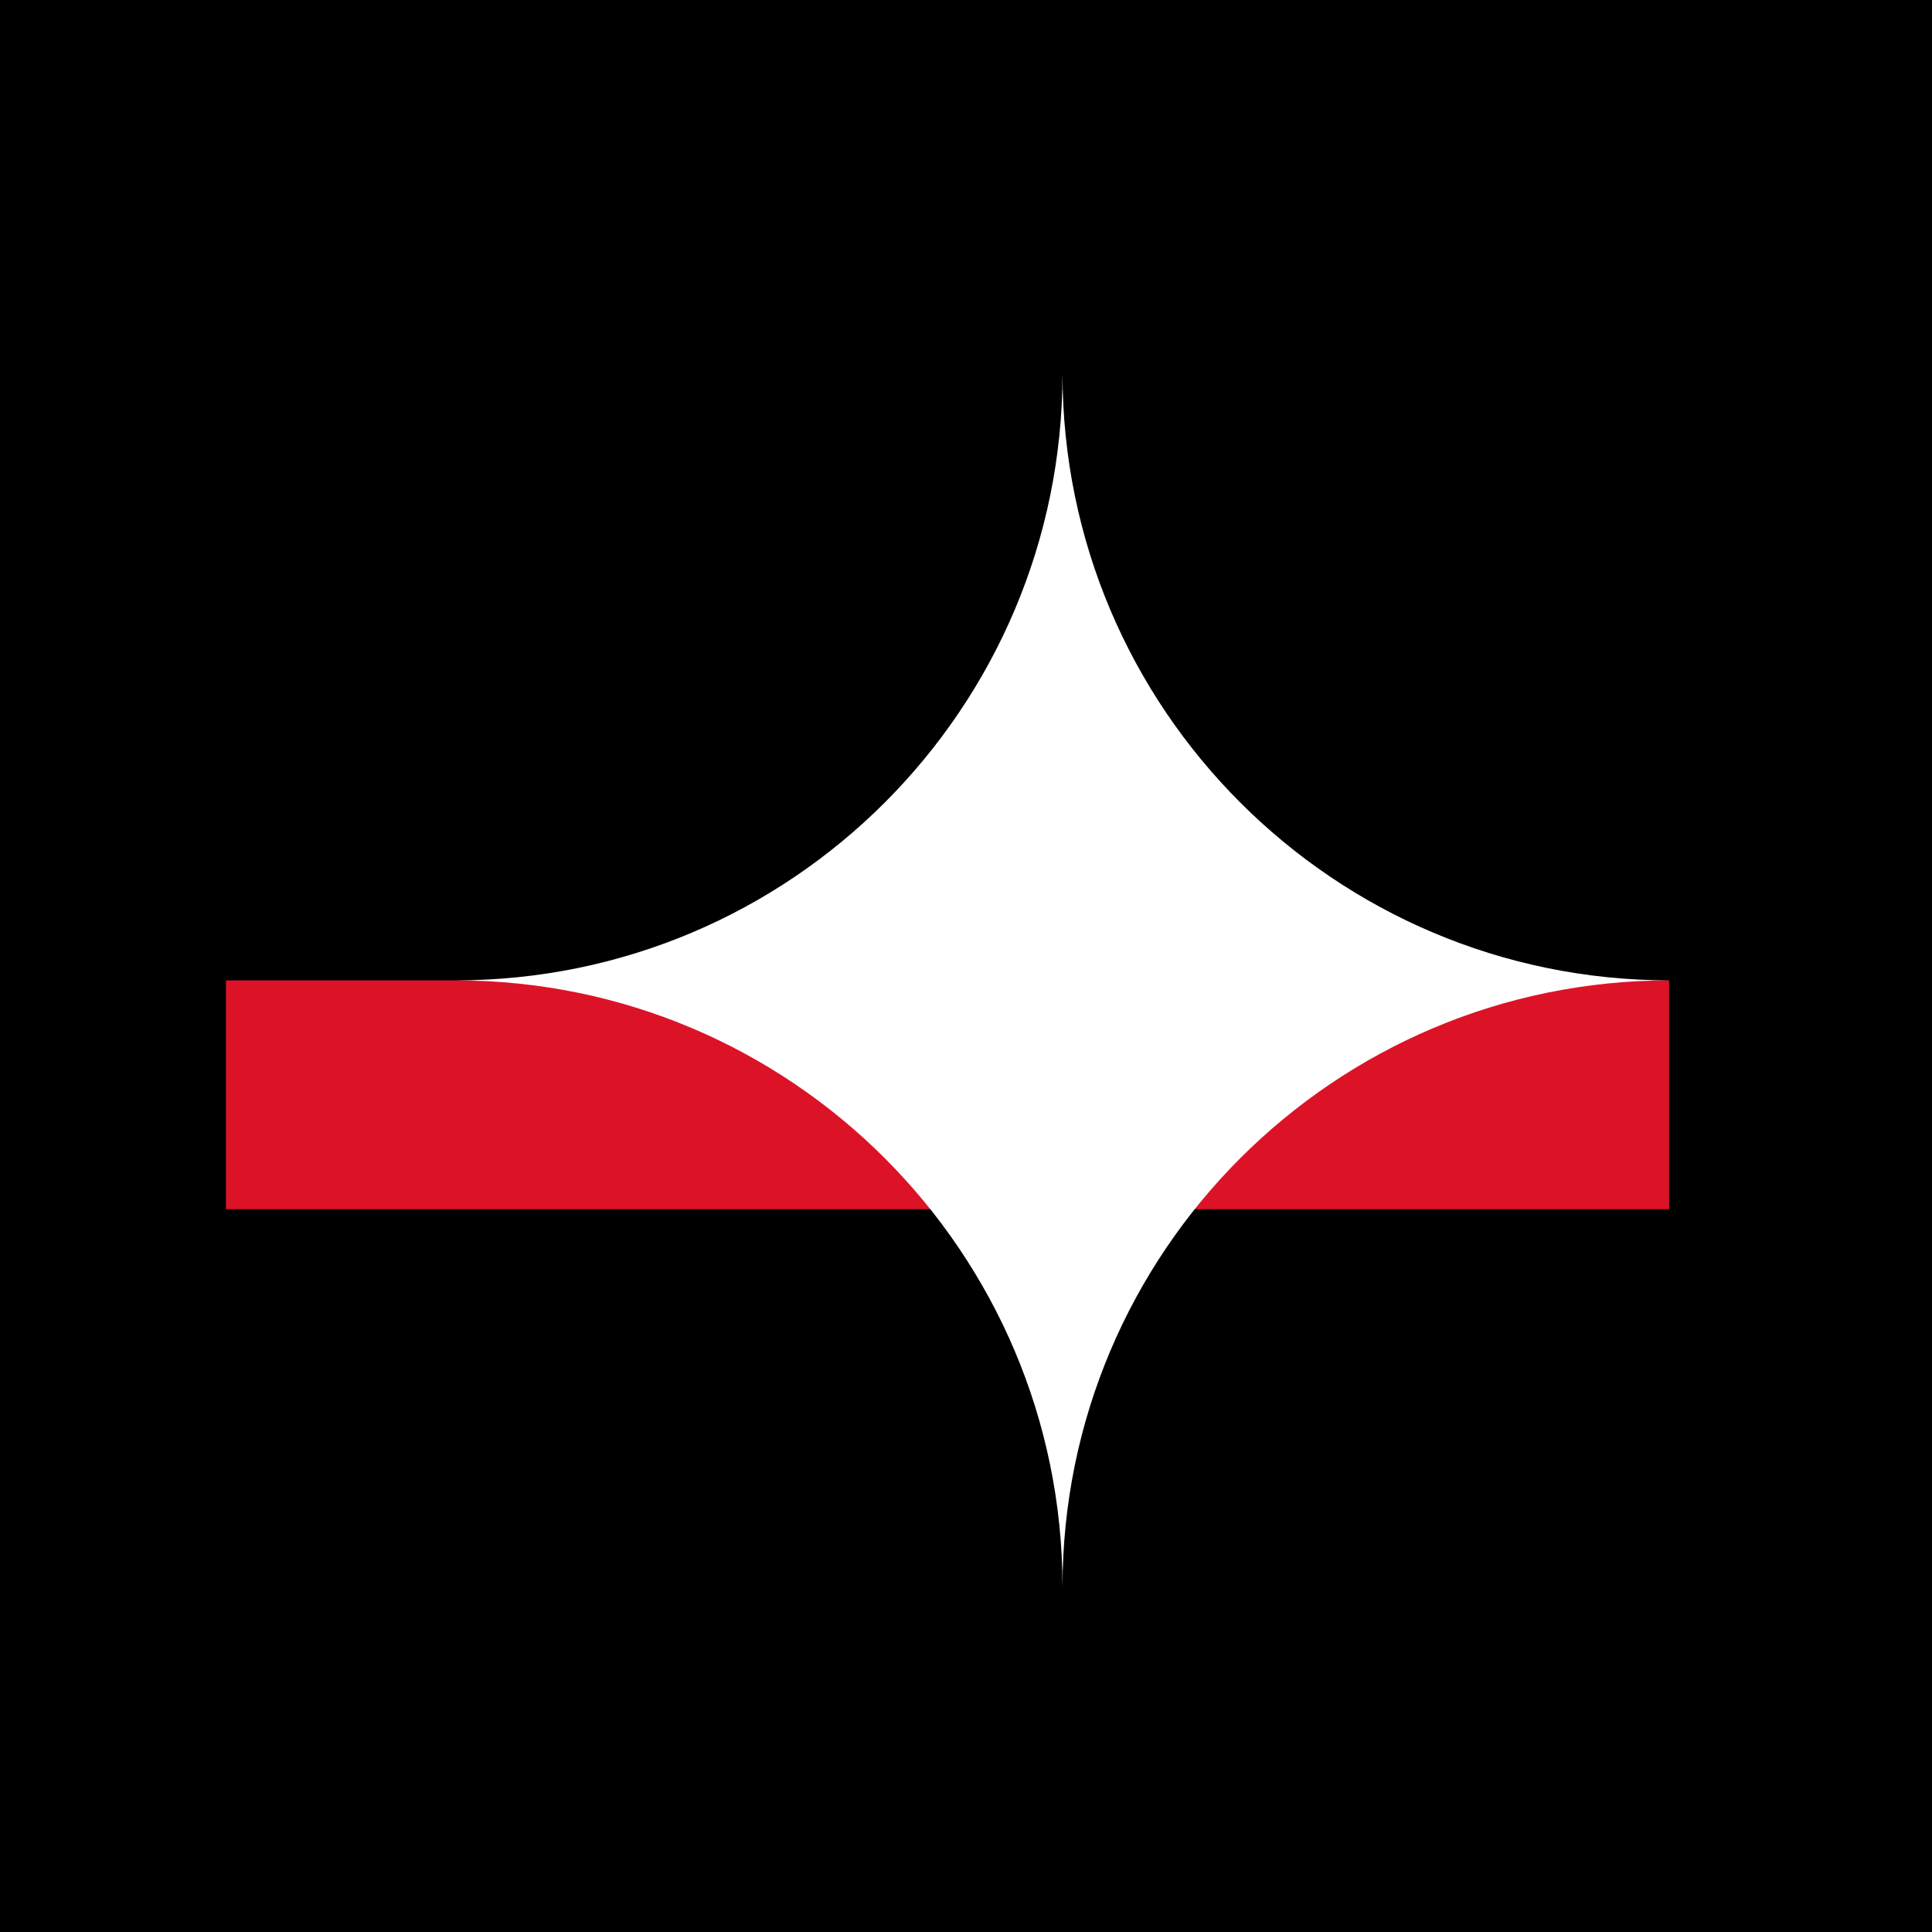 <svg width="64" height="64" viewBox="0 0 64 64" fill="none" xmlns="http://www.w3.org/2000/svg">
<rect width="64" height="64" fill="black"/>
<g clip-path="url(#clip0_3728_2443)">
<rect width="49.067" height="42.667" transform="translate(7.467 10.667)" fill="black"/>
<path d="M55.291 40.057H7.484V32.477H55.291V40.057Z" fill="#DC1327"/>
<path d="M35.197 12.382C35.205 23.477 44.197 32.468 55.291 32.476C44.197 32.484 35.205 41.476 35.197 52.57C35.189 41.476 26.198 32.484 15.104 32.476C26.198 32.468 35.189 23.477 35.197 12.382Z" fill="white"/>
</g>
<defs>
<clipPath id="clip0_3728_2443">
<rect width="49.067" height="42.667" fill="white" transform="translate(7.467 10.667)"/>
</clipPath>
</defs>
</svg>
